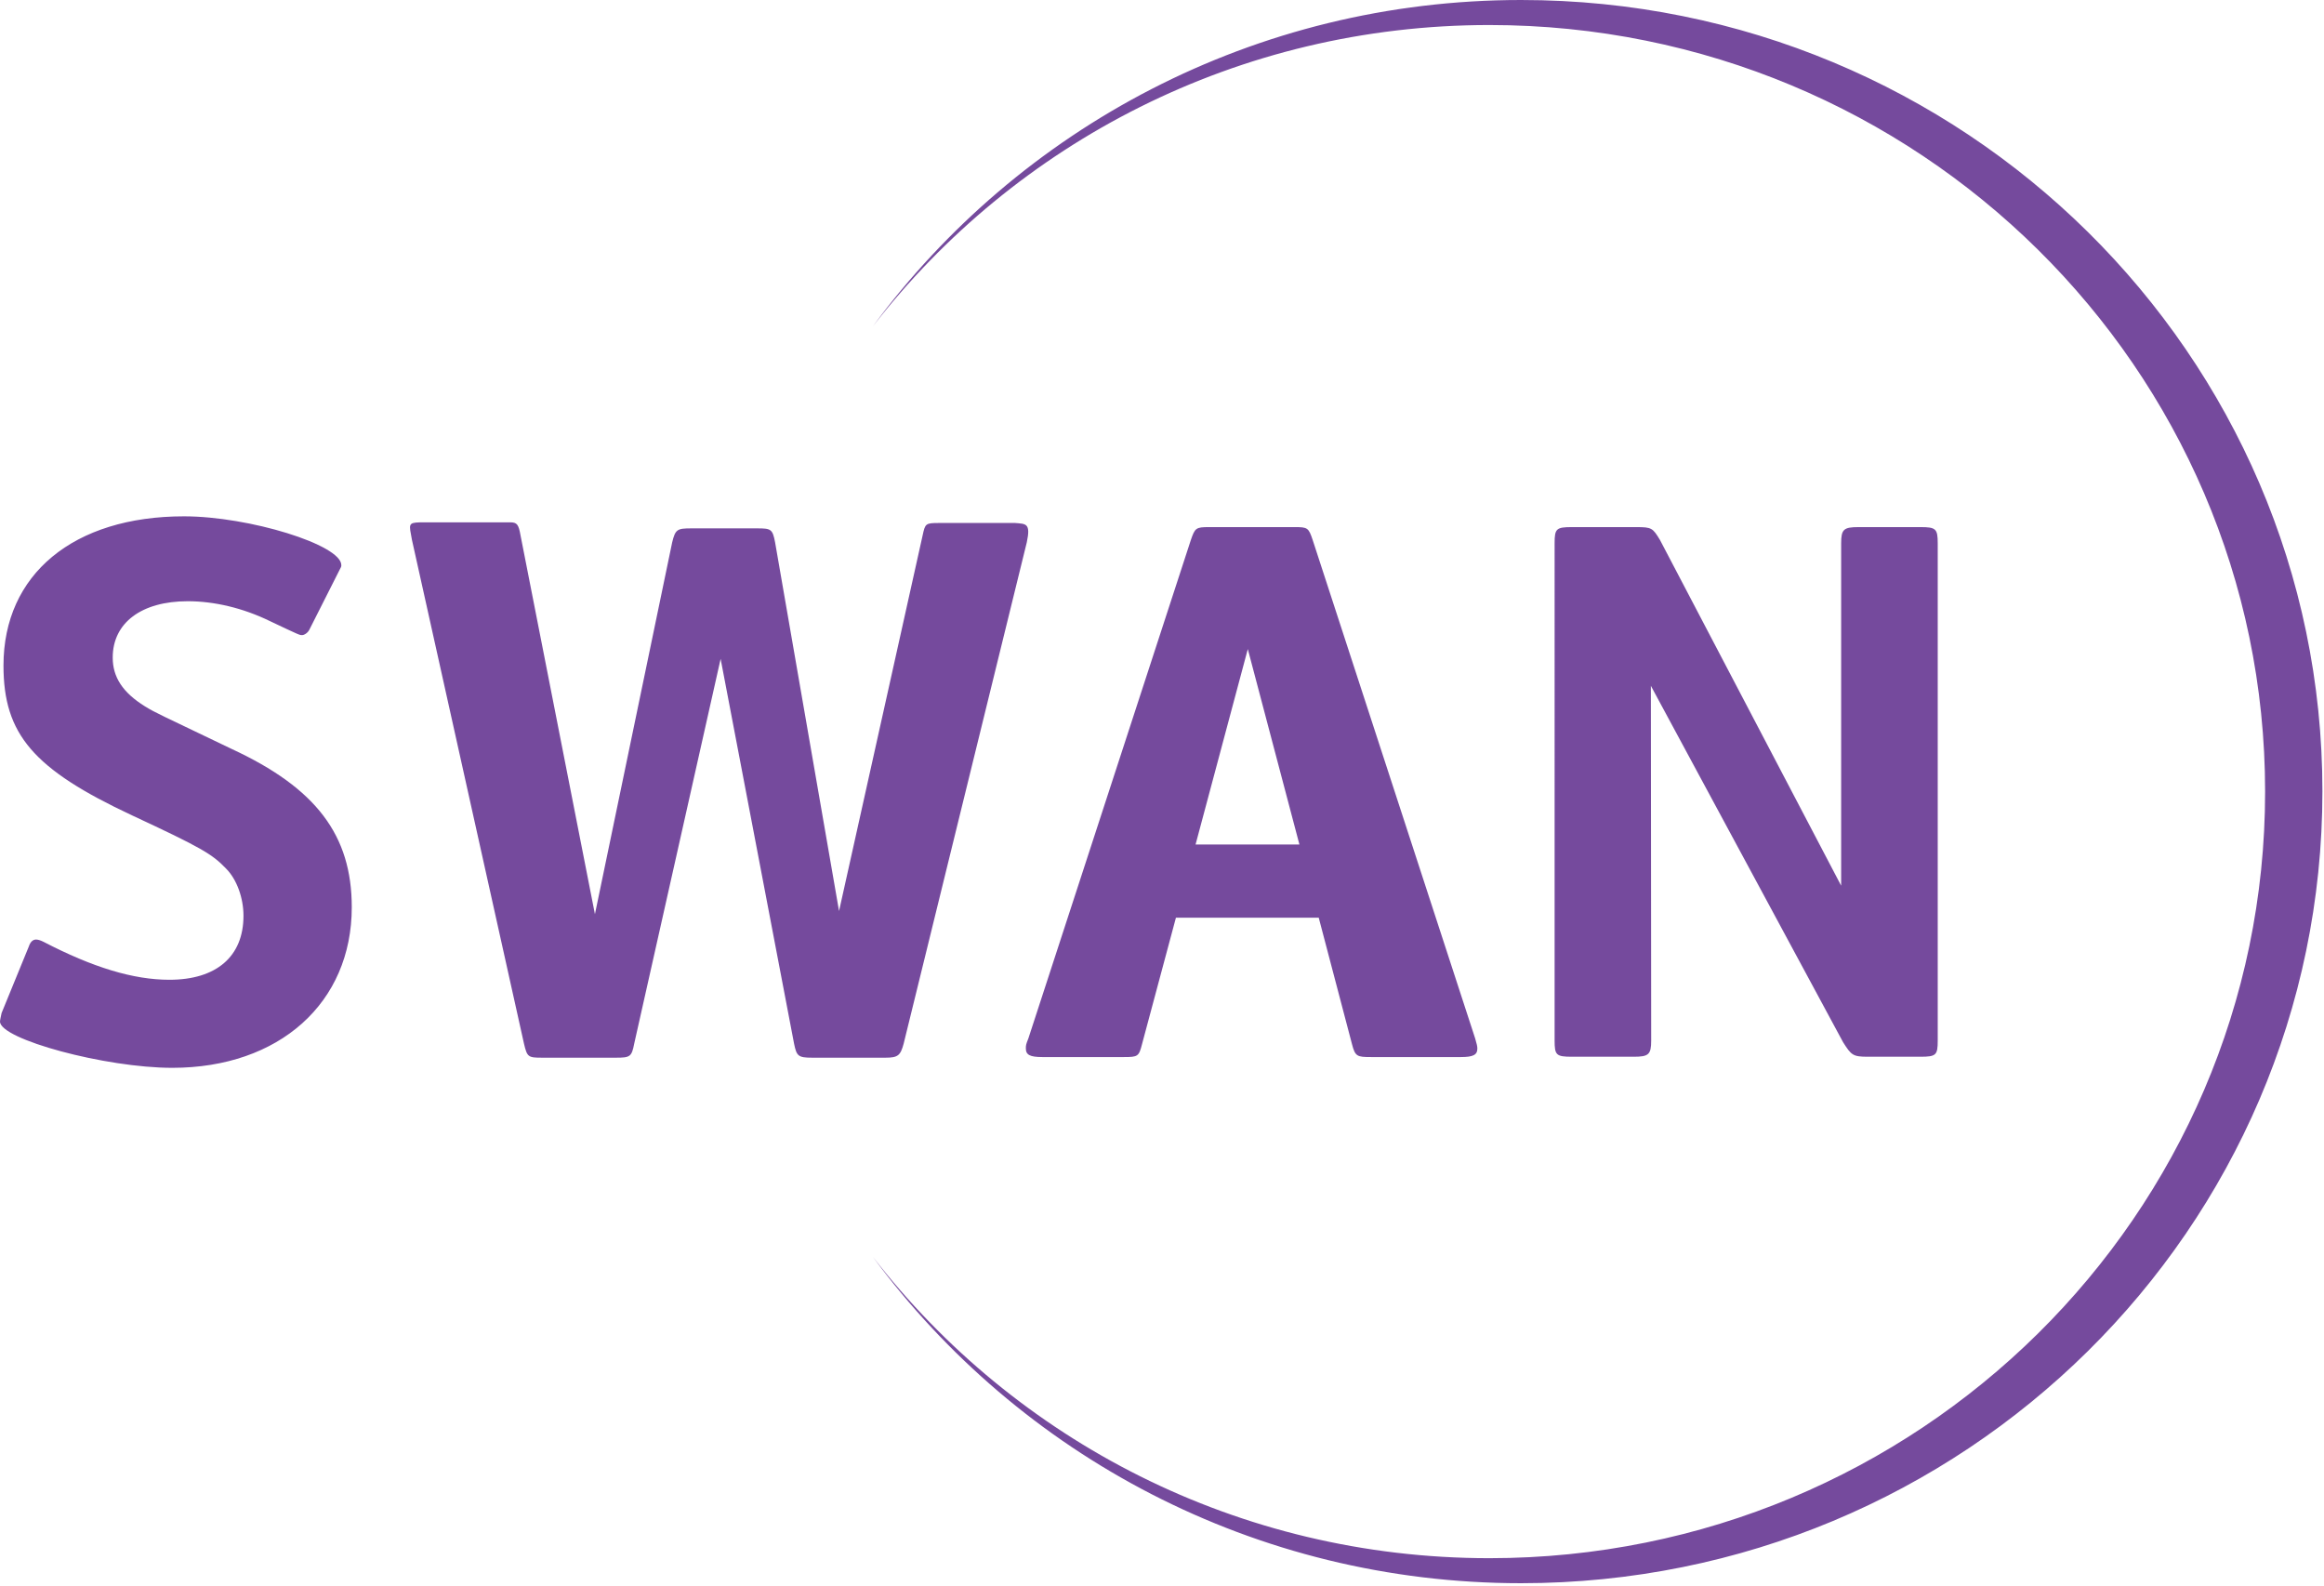 <svg width="734" height="501" viewBox="0 0 734 501" fill="none" xmlns="http://www.w3.org/2000/svg"><path d="M480.4 0c-84.2 0-158.7 40.616-204.7 103.041C320.5 45.218 391 7.903 470.4 7.903c135.3 0 245 108.444 245 242.097 0 133.653-109.7 242.097-245 242.097-79.4 0-149.9-37.315-194.7-95.138C321.7 459.384 396.2 500 480.4 500c139.8 0 253.1-111.945 253.1-250.1C733.5 111.945 620.2 0 480.4 0zM97.7 198.88c-.5 1-1.6 1.7-2.3 1.7-.8 0-.8 0-10.1-4.402-8.6-4.201-17.7-6.302-26-6.302-14.6 0-23.7 6.803-23.7 17.807 0 6.103 3.1 11.004 10.2 15.406 3.6 2.201 4.4 2.401 27.3 13.406 26.8 12.405 38 27.311 38 50.02 0 30.212-22.9 50.72-56.7 50.72-21.1 0-54.4-9.004-54.4-14.606 0-.5.3-1.701.5-2.701l8.6-21.008c.5-1.501 1.3-2.201 2.3-2.201.5 0 1.3.2 2.3.7 15.6 8.103 28.4 12.005 39.8 12.005 14.8 0 23.4-7.303 23.4-20.208 0-5.603-2.1-11.505-5.5-14.906-4.4-4.602-7.8-6.603-29.7-16.807-31.2-14.606-40.6-25.61-40.6-47.319 0-28.811 22.1-47.119 57-47.119 20.6 0 49.7 9.004 49.7 15.406 0 .501 0 .501-.8 2.001l-9.3 18.408zm193.7-29.812c.8-3.702.9-3.902 5.2-3.902h24c3.4.3 5 0 3.7 6.103l-38.9 158.363c-1 3.701-1.8 4.402-5.7 4.402h-23.2c-4.4 0-4.9-.501-5.7-4.402l-23.2-121.549-27.3 121.549c-.8 4.102-1.3 4.402-5.7 4.402h-23.4c-4.4 0-4.7-.2-5.7-4.402l-35.4-159.164c-.9-4.902-1.3-5.402 2.6-5.502h28.5c2.1 0 2.6.7 3.2 4.102l23.5 119.647 24.4-117.446c1-4.102 1.6-4.402 6-4.402h20.8c4.4 0 4.9.2 5.7 4.402L265 287.715l26.4-118.647zm230.1 159.563c0 4.402-.8 5.103-5.5 5.103h-19.5c-5 0-5.5-.501-5.5-5.103V171.569c0-4.602.5-5.102 5.5-5.102h20.3c4.9 0 5.2.3 7.5 4.101l57.2 109.144V171.569c0-4.402.8-5.102 5.5-5.102h19.5c4.9 0 5.5.5 5.5 5.102v157.062c0 4.602-.5 5.103-5.5 5.103h-16.6c-4.7 0-5.2-.501-7.8-4.602l-60.7-112.545.1 112.044zm-143.9-61.924l16.5-61.725 16.3 61.725h-32.8zm88.3 61.224l-51.3-157.363c-1.3-3.901-1.6-4.101-5.7-4.101h-27.1c-4.1 0-4.4.3-5.7 4.101l-51.3 157.363c-.8 2.001-.8 2.201-.8 3.201 0 2.001 1.3 2.702 5.2 2.702H355c4.4 0 4.7-.201 5.7-4.102l10.7-39.916h45.1l10.5 39.916c1 3.901 1.6 4.102 6 4.102h28.4c3.9 0 5.2-.701 5.2-2.702 0-.7-.2-1.5-.7-3.201z" fill="#754A9D"/></svg>

